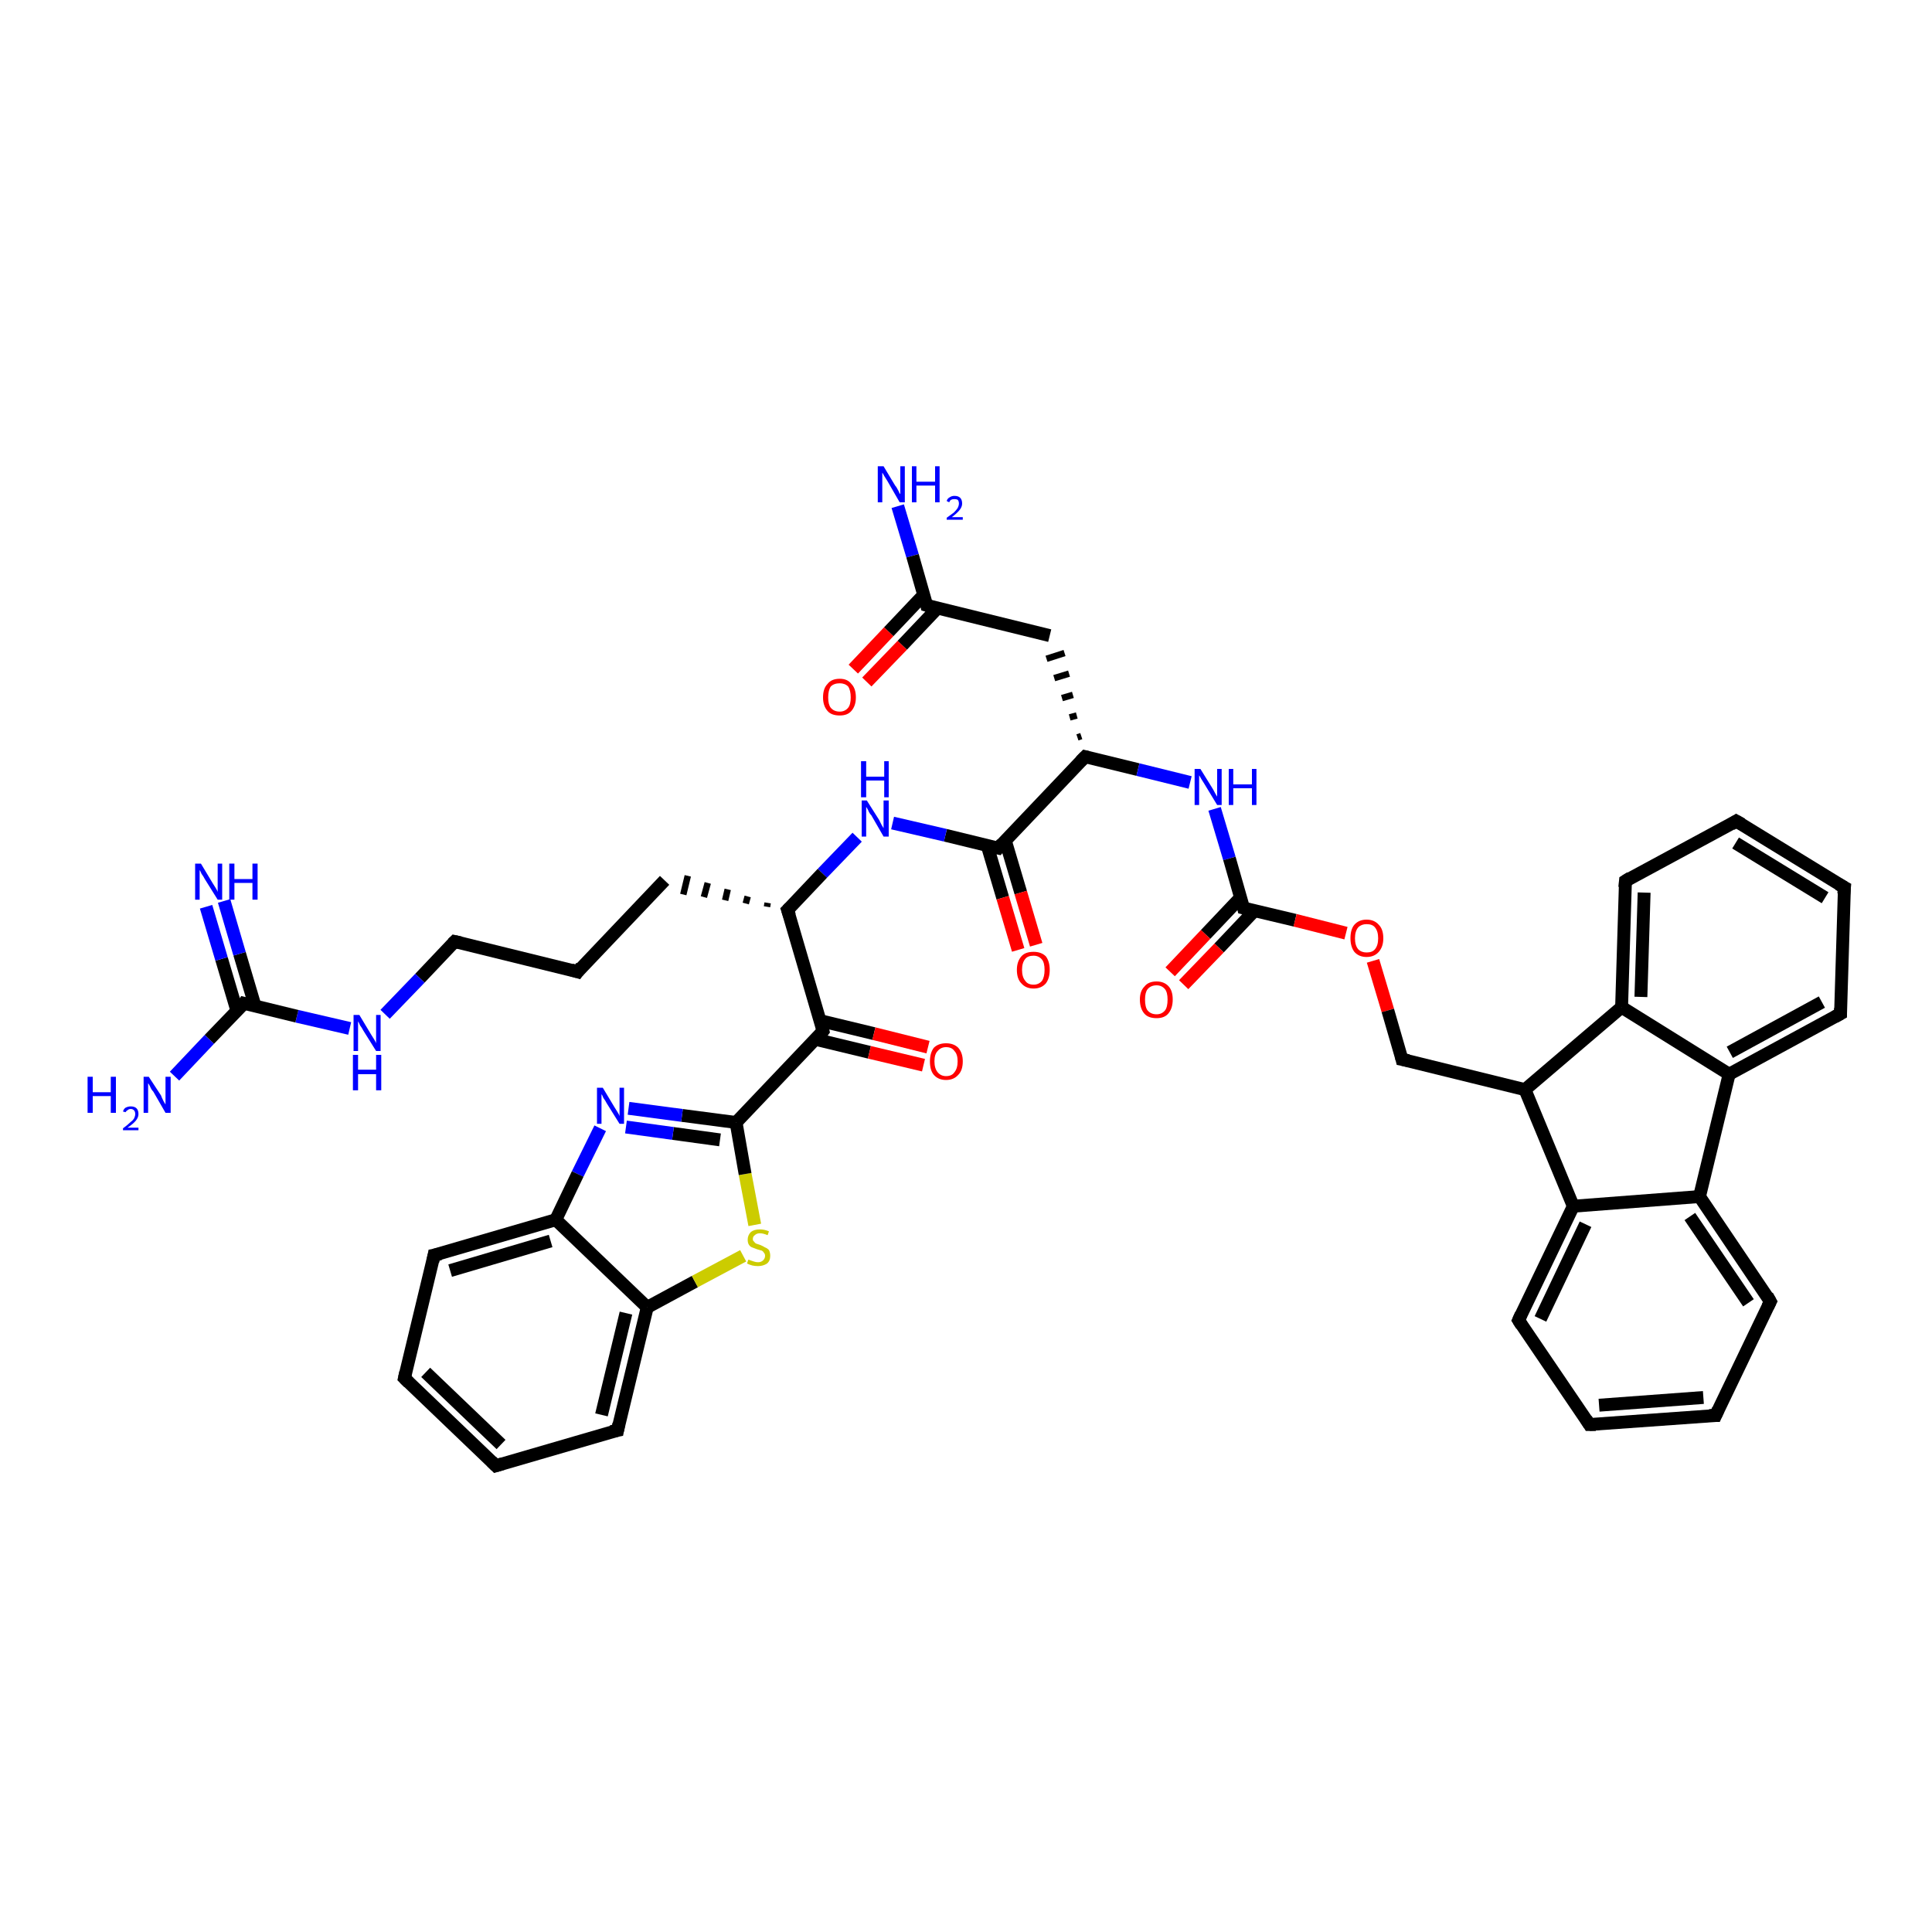 <?xml version='1.0' encoding='iso-8859-1'?>
<svg version='1.1' baseProfile='full'
              xmlns='http://www.w3.org/2000/svg'
                      xmlns:rdkit='http://www.rdkit.org/xml'
                      xmlns:xlink='http://www.w3.org/1999/xlink'
                  xml:space='preserve'
width='300px' height='300px' viewBox='0 0 300 300'>
<!-- END OF HEADER -->
<rect style='opacity:1.0;fill:#FFFFFF;stroke:none' width='300.0' height='300.0' x='0.0' y='0.0'> </rect>
<path class='bond-0 atom-0 atom-1' d='M 139.4,78.6 L 141.7,86.3' style='fill:none;fill-rule:evenodd;stroke:#0000FF;stroke-width:2.0px;stroke-linecap:butt;stroke-linejoin:miter;stroke-opacity:1' />
<path class='bond-0 atom-0 atom-1' d='M 141.7,86.3 L 143.9,94.0' style='fill:none;fill-rule:evenodd;stroke:#000000;stroke-width:2.0px;stroke-linecap:butt;stroke-linejoin:miter;stroke-opacity:1' />
<path class='bond-1 atom-1 atom-2' d='M 143.4,92.4 L 138.0,98.1' style='fill:none;fill-rule:evenodd;stroke:#000000;stroke-width:2.0px;stroke-linecap:butt;stroke-linejoin:miter;stroke-opacity:1' />
<path class='bond-1 atom-1 atom-2' d='M 138.0,98.1 L 132.5,103.9' style='fill:none;fill-rule:evenodd;stroke:#FF0000;stroke-width:2.0px;stroke-linecap:butt;stroke-linejoin:miter;stroke-opacity:1' />
<path class='bond-1 atom-1 atom-2' d='M 145.6,94.4 L 140.1,100.2' style='fill:none;fill-rule:evenodd;stroke:#000000;stroke-width:2.0px;stroke-linecap:butt;stroke-linejoin:miter;stroke-opacity:1' />
<path class='bond-1 atom-1 atom-2' d='M 140.1,100.2 L 134.6,105.9' style='fill:none;fill-rule:evenodd;stroke:#FF0000;stroke-width:2.0px;stroke-linecap:butt;stroke-linejoin:miter;stroke-opacity:1' />
<path class='bond-2 atom-1 atom-3' d='M 143.9,94.0 L 163.0,98.7' style='fill:none;fill-rule:evenodd;stroke:#000000;stroke-width:2.0px;stroke-linecap:butt;stroke-linejoin:miter;stroke-opacity:1' />
<path class='bond-3 atom-4 atom-3' d='M 167.9,114.3 L 167.3,114.5' style='fill:none;fill-rule:evenodd;stroke:#000000;stroke-width:1.0px;stroke-linecap:butt;stroke-linejoin:miter;stroke-opacity:1' />
<path class='bond-3 atom-4 atom-3' d='M 167.2,111.1 L 166.1,111.4' style='fill:none;fill-rule:evenodd;stroke:#000000;stroke-width:1.0px;stroke-linecap:butt;stroke-linejoin:miter;stroke-opacity:1' />
<path class='bond-3 atom-4 atom-3' d='M 166.6,107.9 L 164.9,108.4' style='fill:none;fill-rule:evenodd;stroke:#000000;stroke-width:1.0px;stroke-linecap:butt;stroke-linejoin:miter;stroke-opacity:1' />
<path class='bond-3 atom-4 atom-3' d='M 166.0,104.6 L 163.7,105.3' style='fill:none;fill-rule:evenodd;stroke:#000000;stroke-width:1.0px;stroke-linecap:butt;stroke-linejoin:miter;stroke-opacity:1' />
<path class='bond-3 atom-4 atom-3' d='M 165.3,101.4 L 162.5,102.3' style='fill:none;fill-rule:evenodd;stroke:#000000;stroke-width:1.0px;stroke-linecap:butt;stroke-linejoin:miter;stroke-opacity:1' />
<path class='bond-4 atom-4 atom-5' d='M 168.5,117.5 L 176.7,119.5' style='fill:none;fill-rule:evenodd;stroke:#000000;stroke-width:2.0px;stroke-linecap:butt;stroke-linejoin:miter;stroke-opacity:1' />
<path class='bond-4 atom-4 atom-5' d='M 176.7,119.5 L 184.8,121.5' style='fill:none;fill-rule:evenodd;stroke:#0000FF;stroke-width:2.0px;stroke-linecap:butt;stroke-linejoin:miter;stroke-opacity:1' />
<path class='bond-5 atom-5 atom-6' d='M 188.6,125.6 L 190.9,133.3' style='fill:none;fill-rule:evenodd;stroke:#0000FF;stroke-width:2.0px;stroke-linecap:butt;stroke-linejoin:miter;stroke-opacity:1' />
<path class='bond-5 atom-5 atom-6' d='M 190.9,133.3 L 193.1,141.0' style='fill:none;fill-rule:evenodd;stroke:#000000;stroke-width:2.0px;stroke-linecap:butt;stroke-linejoin:miter;stroke-opacity:1' />
<path class='bond-6 atom-6 atom-7' d='M 192.6,139.4 L 187.2,145.1' style='fill:none;fill-rule:evenodd;stroke:#000000;stroke-width:2.0px;stroke-linecap:butt;stroke-linejoin:miter;stroke-opacity:1' />
<path class='bond-6 atom-6 atom-7' d='M 187.2,145.1 L 181.7,150.9' style='fill:none;fill-rule:evenodd;stroke:#FF0000;stroke-width:2.0px;stroke-linecap:butt;stroke-linejoin:miter;stroke-opacity:1' />
<path class='bond-6 atom-6 atom-7' d='M 194.8,141.4 L 189.3,147.2' style='fill:none;fill-rule:evenodd;stroke:#000000;stroke-width:2.0px;stroke-linecap:butt;stroke-linejoin:miter;stroke-opacity:1' />
<path class='bond-6 atom-6 atom-7' d='M 189.3,147.2 L 183.8,152.9' style='fill:none;fill-rule:evenodd;stroke:#FF0000;stroke-width:2.0px;stroke-linecap:butt;stroke-linejoin:miter;stroke-opacity:1' />
<path class='bond-7 atom-6 atom-8' d='M 193.1,141.0 L 201.1,142.9' style='fill:none;fill-rule:evenodd;stroke:#000000;stroke-width:2.0px;stroke-linecap:butt;stroke-linejoin:miter;stroke-opacity:1' />
<path class='bond-7 atom-6 atom-8' d='M 201.1,142.9 L 209.0,144.9' style='fill:none;fill-rule:evenodd;stroke:#FF0000;stroke-width:2.0px;stroke-linecap:butt;stroke-linejoin:miter;stroke-opacity:1' />
<path class='bond-8 atom-8 atom-9' d='M 213.2,149.2 L 215.5,156.9' style='fill:none;fill-rule:evenodd;stroke:#FF0000;stroke-width:2.0px;stroke-linecap:butt;stroke-linejoin:miter;stroke-opacity:1' />
<path class='bond-8 atom-8 atom-9' d='M 215.5,156.9 L 217.7,164.5' style='fill:none;fill-rule:evenodd;stroke:#000000;stroke-width:2.0px;stroke-linecap:butt;stroke-linejoin:miter;stroke-opacity:1' />
<path class='bond-9 atom-9 atom-10' d='M 217.7,164.5 L 236.8,169.2' style='fill:none;fill-rule:evenodd;stroke:#000000;stroke-width:2.0px;stroke-linecap:butt;stroke-linejoin:miter;stroke-opacity:1' />
<path class='bond-10 atom-10 atom-11' d='M 236.8,169.2 L 244.3,187.3' style='fill:none;fill-rule:evenodd;stroke:#000000;stroke-width:2.0px;stroke-linecap:butt;stroke-linejoin:miter;stroke-opacity:1' />
<path class='bond-11 atom-11 atom-12' d='M 244.3,187.3 L 235.8,205.0' style='fill:none;fill-rule:evenodd;stroke:#000000;stroke-width:2.0px;stroke-linecap:butt;stroke-linejoin:miter;stroke-opacity:1' />
<path class='bond-11 atom-11 atom-12' d='M 246.2,190.1 L 239.2,204.8' style='fill:none;fill-rule:evenodd;stroke:#000000;stroke-width:2.0px;stroke-linecap:butt;stroke-linejoin:miter;stroke-opacity:1' />
<path class='bond-12 atom-12 atom-13' d='M 235.8,205.0 L 246.8,221.2' style='fill:none;fill-rule:evenodd;stroke:#000000;stroke-width:2.0px;stroke-linecap:butt;stroke-linejoin:miter;stroke-opacity:1' />
<path class='bond-13 atom-13 atom-14' d='M 246.8,221.2 L 266.4,219.8' style='fill:none;fill-rule:evenodd;stroke:#000000;stroke-width:2.0px;stroke-linecap:butt;stroke-linejoin:miter;stroke-opacity:1' />
<path class='bond-13 atom-13 atom-14' d='M 248.3,218.2 L 264.5,217.0' style='fill:none;fill-rule:evenodd;stroke:#000000;stroke-width:2.0px;stroke-linecap:butt;stroke-linejoin:miter;stroke-opacity:1' />
<path class='bond-14 atom-14 atom-15' d='M 266.4,219.8 L 274.9,202.1' style='fill:none;fill-rule:evenodd;stroke:#000000;stroke-width:2.0px;stroke-linecap:butt;stroke-linejoin:miter;stroke-opacity:1' />
<path class='bond-15 atom-15 atom-16' d='M 274.9,202.1 L 263.9,185.8' style='fill:none;fill-rule:evenodd;stroke:#000000;stroke-width:2.0px;stroke-linecap:butt;stroke-linejoin:miter;stroke-opacity:1' />
<path class='bond-15 atom-15 atom-16' d='M 271.5,202.3 L 262.4,188.9' style='fill:none;fill-rule:evenodd;stroke:#000000;stroke-width:2.0px;stroke-linecap:butt;stroke-linejoin:miter;stroke-opacity:1' />
<path class='bond-16 atom-16 atom-17' d='M 263.9,185.8 L 268.5,166.8' style='fill:none;fill-rule:evenodd;stroke:#000000;stroke-width:2.0px;stroke-linecap:butt;stroke-linejoin:miter;stroke-opacity:1' />
<path class='bond-17 atom-17 atom-18' d='M 268.5,166.8 L 285.8,157.4' style='fill:none;fill-rule:evenodd;stroke:#000000;stroke-width:2.0px;stroke-linecap:butt;stroke-linejoin:miter;stroke-opacity:1' />
<path class='bond-17 atom-17 atom-18' d='M 268.6,163.4 L 282.9,155.6' style='fill:none;fill-rule:evenodd;stroke:#000000;stroke-width:2.0px;stroke-linecap:butt;stroke-linejoin:miter;stroke-opacity:1' />
<path class='bond-18 atom-18 atom-19' d='M 285.8,157.4 L 286.4,137.8' style='fill:none;fill-rule:evenodd;stroke:#000000;stroke-width:2.0px;stroke-linecap:butt;stroke-linejoin:miter;stroke-opacity:1' />
<path class='bond-19 atom-19 atom-20' d='M 286.4,137.8 L 269.6,127.5' style='fill:none;fill-rule:evenodd;stroke:#000000;stroke-width:2.0px;stroke-linecap:butt;stroke-linejoin:miter;stroke-opacity:1' />
<path class='bond-19 atom-19 atom-20' d='M 283.4,139.4 L 269.5,130.9' style='fill:none;fill-rule:evenodd;stroke:#000000;stroke-width:2.0px;stroke-linecap:butt;stroke-linejoin:miter;stroke-opacity:1' />
<path class='bond-20 atom-20 atom-21' d='M 269.6,127.5 L 252.4,136.8' style='fill:none;fill-rule:evenodd;stroke:#000000;stroke-width:2.0px;stroke-linecap:butt;stroke-linejoin:miter;stroke-opacity:1' />
<path class='bond-21 atom-21 atom-22' d='M 252.4,136.8 L 251.8,156.4' style='fill:none;fill-rule:evenodd;stroke:#000000;stroke-width:2.0px;stroke-linecap:butt;stroke-linejoin:miter;stroke-opacity:1' />
<path class='bond-21 atom-21 atom-22' d='M 255.3,138.6 L 254.8,154.8' style='fill:none;fill-rule:evenodd;stroke:#000000;stroke-width:2.0px;stroke-linecap:butt;stroke-linejoin:miter;stroke-opacity:1' />
<path class='bond-22 atom-4 atom-23' d='M 168.5,117.5 L 155.0,131.7' style='fill:none;fill-rule:evenodd;stroke:#000000;stroke-width:2.0px;stroke-linecap:butt;stroke-linejoin:miter;stroke-opacity:1' />
<path class='bond-23 atom-23 atom-24' d='M 153.3,131.3 L 155.7,139.4' style='fill:none;fill-rule:evenodd;stroke:#000000;stroke-width:2.0px;stroke-linecap:butt;stroke-linejoin:miter;stroke-opacity:1' />
<path class='bond-23 atom-23 atom-24' d='M 155.7,139.4 L 158.1,147.5' style='fill:none;fill-rule:evenodd;stroke:#FF0000;stroke-width:2.0px;stroke-linecap:butt;stroke-linejoin:miter;stroke-opacity:1' />
<path class='bond-23 atom-23 atom-24' d='M 156.1,130.5 L 158.5,138.6' style='fill:none;fill-rule:evenodd;stroke:#000000;stroke-width:2.0px;stroke-linecap:butt;stroke-linejoin:miter;stroke-opacity:1' />
<path class='bond-23 atom-23 atom-24' d='M 158.5,138.6 L 160.9,146.7' style='fill:none;fill-rule:evenodd;stroke:#FF0000;stroke-width:2.0px;stroke-linecap:butt;stroke-linejoin:miter;stroke-opacity:1' />
<path class='bond-24 atom-23 atom-25' d='M 155.0,131.7 L 146.8,129.7' style='fill:none;fill-rule:evenodd;stroke:#000000;stroke-width:2.0px;stroke-linecap:butt;stroke-linejoin:miter;stroke-opacity:1' />
<path class='bond-24 atom-23 atom-25' d='M 146.8,129.7 L 138.6,127.8' style='fill:none;fill-rule:evenodd;stroke:#0000FF;stroke-width:2.0px;stroke-linecap:butt;stroke-linejoin:miter;stroke-opacity:1' />
<path class='bond-25 atom-25 atom-26' d='M 133.1,130.0 L 127.7,135.6' style='fill:none;fill-rule:evenodd;stroke:#0000FF;stroke-width:2.0px;stroke-linecap:butt;stroke-linejoin:miter;stroke-opacity:1' />
<path class='bond-25 atom-25 atom-26' d='M 127.7,135.6 L 122.3,141.3' style='fill:none;fill-rule:evenodd;stroke:#000000;stroke-width:2.0px;stroke-linecap:butt;stroke-linejoin:miter;stroke-opacity:1' />
<path class='bond-26 atom-26 atom-27' d='M 119.2,140.2 L 119.1,140.8' style='fill:none;fill-rule:evenodd;stroke:#000000;stroke-width:1.0px;stroke-linecap:butt;stroke-linejoin:miter;stroke-opacity:1' />
<path class='bond-26 atom-26 atom-27' d='M 116.1,139.2 L 115.8,140.3' style='fill:none;fill-rule:evenodd;stroke:#000000;stroke-width:1.0px;stroke-linecap:butt;stroke-linejoin:miter;stroke-opacity:1' />
<path class='bond-26 atom-26 atom-27' d='M 113.0,138.1 L 112.6,139.8' style='fill:none;fill-rule:evenodd;stroke:#000000;stroke-width:1.0px;stroke-linecap:butt;stroke-linejoin:miter;stroke-opacity:1' />
<path class='bond-26 atom-26 atom-27' d='M 109.9,137.1 L 109.3,139.3' style='fill:none;fill-rule:evenodd;stroke:#000000;stroke-width:1.0px;stroke-linecap:butt;stroke-linejoin:miter;stroke-opacity:1' />
<path class='bond-26 atom-26 atom-27' d='M 106.8,136.0 L 106.1,138.9' style='fill:none;fill-rule:evenodd;stroke:#000000;stroke-width:1.0px;stroke-linecap:butt;stroke-linejoin:miter;stroke-opacity:1' />
<path class='bond-27 atom-27 atom-28' d='M 103.2,136.7 L 89.7,150.9' style='fill:none;fill-rule:evenodd;stroke:#000000;stroke-width:2.0px;stroke-linecap:butt;stroke-linejoin:miter;stroke-opacity:1' />
<path class='bond-28 atom-28 atom-29' d='M 89.7,150.9 L 70.6,146.2' style='fill:none;fill-rule:evenodd;stroke:#000000;stroke-width:2.0px;stroke-linecap:butt;stroke-linejoin:miter;stroke-opacity:1' />
<path class='bond-29 atom-29 atom-30' d='M 70.6,146.2 L 65.2,151.9' style='fill:none;fill-rule:evenodd;stroke:#000000;stroke-width:2.0px;stroke-linecap:butt;stroke-linejoin:miter;stroke-opacity:1' />
<path class='bond-29 atom-29 atom-30' d='M 65.2,151.9 L 59.8,157.5' style='fill:none;fill-rule:evenodd;stroke:#0000FF;stroke-width:2.0px;stroke-linecap:butt;stroke-linejoin:miter;stroke-opacity:1' />
<path class='bond-30 atom-30 atom-31' d='M 54.3,159.7 L 46.1,157.8' style='fill:none;fill-rule:evenodd;stroke:#0000FF;stroke-width:2.0px;stroke-linecap:butt;stroke-linejoin:miter;stroke-opacity:1' />
<path class='bond-30 atom-30 atom-31' d='M 46.1,157.8 L 37.9,155.8' style='fill:none;fill-rule:evenodd;stroke:#000000;stroke-width:2.0px;stroke-linecap:butt;stroke-linejoin:miter;stroke-opacity:1' />
<path class='bond-31 atom-31 atom-32' d='M 37.9,155.8 L 32.5,161.4' style='fill:none;fill-rule:evenodd;stroke:#000000;stroke-width:2.0px;stroke-linecap:butt;stroke-linejoin:miter;stroke-opacity:1' />
<path class='bond-31 atom-31 atom-32' d='M 32.5,161.4 L 27.1,167.1' style='fill:none;fill-rule:evenodd;stroke:#0000FF;stroke-width:2.0px;stroke-linecap:butt;stroke-linejoin:miter;stroke-opacity:1' />
<path class='bond-32 atom-31 atom-33' d='M 39.6,156.2 L 37.2,148.1' style='fill:none;fill-rule:evenodd;stroke:#000000;stroke-width:2.0px;stroke-linecap:butt;stroke-linejoin:miter;stroke-opacity:1' />
<path class='bond-32 atom-31 atom-33' d='M 37.2,148.1 L 34.8,139.9' style='fill:none;fill-rule:evenodd;stroke:#0000FF;stroke-width:2.0px;stroke-linecap:butt;stroke-linejoin:miter;stroke-opacity:1' />
<path class='bond-32 atom-31 atom-33' d='M 36.8,157.0 L 34.4,148.9' style='fill:none;fill-rule:evenodd;stroke:#000000;stroke-width:2.0px;stroke-linecap:butt;stroke-linejoin:miter;stroke-opacity:1' />
<path class='bond-32 atom-31 atom-33' d='M 34.4,148.9 L 32.0,140.8' style='fill:none;fill-rule:evenodd;stroke:#0000FF;stroke-width:2.0px;stroke-linecap:butt;stroke-linejoin:miter;stroke-opacity:1' />
<path class='bond-33 atom-26 atom-34' d='M 122.3,141.3 L 127.8,160.1' style='fill:none;fill-rule:evenodd;stroke:#000000;stroke-width:2.0px;stroke-linecap:butt;stroke-linejoin:miter;stroke-opacity:1' />
<path class='bond-34 atom-34 atom-35' d='M 126.7,161.4 L 135.0,163.4' style='fill:none;fill-rule:evenodd;stroke:#000000;stroke-width:2.0px;stroke-linecap:butt;stroke-linejoin:miter;stroke-opacity:1' />
<path class='bond-34 atom-34 atom-35' d='M 135.0,163.4 L 143.4,165.4' style='fill:none;fill-rule:evenodd;stroke:#FF0000;stroke-width:2.0px;stroke-linecap:butt;stroke-linejoin:miter;stroke-opacity:1' />
<path class='bond-34 atom-34 atom-35' d='M 127.4,158.5 L 135.7,160.5' style='fill:none;fill-rule:evenodd;stroke:#000000;stroke-width:2.0px;stroke-linecap:butt;stroke-linejoin:miter;stroke-opacity:1' />
<path class='bond-34 atom-34 atom-35' d='M 135.7,160.5 L 144.1,162.6' style='fill:none;fill-rule:evenodd;stroke:#FF0000;stroke-width:2.0px;stroke-linecap:butt;stroke-linejoin:miter;stroke-opacity:1' />
<path class='bond-35 atom-34 atom-36' d='M 127.8,160.1 L 114.3,174.3' style='fill:none;fill-rule:evenodd;stroke:#000000;stroke-width:2.0px;stroke-linecap:butt;stroke-linejoin:miter;stroke-opacity:1' />
<path class='bond-36 atom-36 atom-37' d='M 114.3,174.3 L 105.9,173.2' style='fill:none;fill-rule:evenodd;stroke:#000000;stroke-width:2.0px;stroke-linecap:butt;stroke-linejoin:miter;stroke-opacity:1' />
<path class='bond-36 atom-36 atom-37' d='M 105.9,173.2 L 97.6,172.1' style='fill:none;fill-rule:evenodd;stroke:#0000FF;stroke-width:2.0px;stroke-linecap:butt;stroke-linejoin:miter;stroke-opacity:1' />
<path class='bond-36 atom-36 atom-37' d='M 111.8,177.0 L 104.5,176.0' style='fill:none;fill-rule:evenodd;stroke:#000000;stroke-width:2.0px;stroke-linecap:butt;stroke-linejoin:miter;stroke-opacity:1' />
<path class='bond-36 atom-36 atom-37' d='M 104.5,176.0 L 97.2,175.0' style='fill:none;fill-rule:evenodd;stroke:#0000FF;stroke-width:2.0px;stroke-linecap:butt;stroke-linejoin:miter;stroke-opacity:1' />
<path class='bond-37 atom-37 atom-38' d='M 93.2,175.2 L 89.7,182.3' style='fill:none;fill-rule:evenodd;stroke:#0000FF;stroke-width:2.0px;stroke-linecap:butt;stroke-linejoin:miter;stroke-opacity:1' />
<path class='bond-37 atom-37 atom-38' d='M 89.7,182.3 L 86.3,189.4' style='fill:none;fill-rule:evenodd;stroke:#000000;stroke-width:2.0px;stroke-linecap:butt;stroke-linejoin:miter;stroke-opacity:1' />
<path class='bond-38 atom-38 atom-39' d='M 86.3,189.4 L 67.4,194.9' style='fill:none;fill-rule:evenodd;stroke:#000000;stroke-width:2.0px;stroke-linecap:butt;stroke-linejoin:miter;stroke-opacity:1' />
<path class='bond-38 atom-38 atom-39' d='M 85.5,192.7 L 69.9,197.3' style='fill:none;fill-rule:evenodd;stroke:#000000;stroke-width:2.0px;stroke-linecap:butt;stroke-linejoin:miter;stroke-opacity:1' />
<path class='bond-39 atom-39 atom-40' d='M 67.4,194.9 L 62.8,214.0' style='fill:none;fill-rule:evenodd;stroke:#000000;stroke-width:2.0px;stroke-linecap:butt;stroke-linejoin:miter;stroke-opacity:1' />
<path class='bond-40 atom-40 atom-41' d='M 62.8,214.0 L 77.0,227.6' style='fill:none;fill-rule:evenodd;stroke:#000000;stroke-width:2.0px;stroke-linecap:butt;stroke-linejoin:miter;stroke-opacity:1' />
<path class='bond-40 atom-40 atom-41' d='M 66.1,213.1 L 77.8,224.3' style='fill:none;fill-rule:evenodd;stroke:#000000;stroke-width:2.0px;stroke-linecap:butt;stroke-linejoin:miter;stroke-opacity:1' />
<path class='bond-41 atom-41 atom-42' d='M 77.0,227.6 L 95.9,222.1' style='fill:none;fill-rule:evenodd;stroke:#000000;stroke-width:2.0px;stroke-linecap:butt;stroke-linejoin:miter;stroke-opacity:1' />
<path class='bond-42 atom-42 atom-43' d='M 95.9,222.1 L 100.5,203.0' style='fill:none;fill-rule:evenodd;stroke:#000000;stroke-width:2.0px;stroke-linecap:butt;stroke-linejoin:miter;stroke-opacity:1' />
<path class='bond-42 atom-42 atom-43' d='M 93.4,219.7 L 97.2,203.9' style='fill:none;fill-rule:evenodd;stroke:#000000;stroke-width:2.0px;stroke-linecap:butt;stroke-linejoin:miter;stroke-opacity:1' />
<path class='bond-43 atom-43 atom-44' d='M 100.5,203.0 L 107.9,199.0' style='fill:none;fill-rule:evenodd;stroke:#000000;stroke-width:2.0px;stroke-linecap:butt;stroke-linejoin:miter;stroke-opacity:1' />
<path class='bond-43 atom-43 atom-44' d='M 107.9,199.0 L 115.4,195.0' style='fill:none;fill-rule:evenodd;stroke:#CCCC00;stroke-width:2.0px;stroke-linecap:butt;stroke-linejoin:miter;stroke-opacity:1' />
<path class='bond-44 atom-22 atom-10' d='M 251.8,156.4 L 236.8,169.2' style='fill:none;fill-rule:evenodd;stroke:#000000;stroke-width:2.0px;stroke-linecap:butt;stroke-linejoin:miter;stroke-opacity:1' />
<path class='bond-45 atom-44 atom-36' d='M 117.2,190.2 L 115.7,182.3' style='fill:none;fill-rule:evenodd;stroke:#CCCC00;stroke-width:2.0px;stroke-linecap:butt;stroke-linejoin:miter;stroke-opacity:1' />
<path class='bond-45 atom-44 atom-36' d='M 115.7,182.3 L 114.3,174.3' style='fill:none;fill-rule:evenodd;stroke:#000000;stroke-width:2.0px;stroke-linecap:butt;stroke-linejoin:miter;stroke-opacity:1' />
<path class='bond-46 atom-16 atom-11' d='M 263.9,185.8 L 244.3,187.3' style='fill:none;fill-rule:evenodd;stroke:#000000;stroke-width:2.0px;stroke-linecap:butt;stroke-linejoin:miter;stroke-opacity:1' />
<path class='bond-47 atom-22 atom-17' d='M 251.8,156.4 L 268.5,166.8' style='fill:none;fill-rule:evenodd;stroke:#000000;stroke-width:2.0px;stroke-linecap:butt;stroke-linejoin:miter;stroke-opacity:1' />
<path class='bond-48 atom-43 atom-38' d='M 100.5,203.0 L 86.3,189.4' style='fill:none;fill-rule:evenodd;stroke:#000000;stroke-width:2.0px;stroke-linecap:butt;stroke-linejoin:miter;stroke-opacity:1' />
<path d='M 143.8,93.6 L 143.9,94.0 L 144.9,94.3' style='fill:none;stroke:#000000;stroke-width:2.0px;stroke-linecap:butt;stroke-linejoin:miter;stroke-opacity:1;' />
<path d='M 168.9,117.6 L 168.5,117.5 L 167.8,118.2' style='fill:none;stroke:#000000;stroke-width:2.0px;stroke-linecap:butt;stroke-linejoin:miter;stroke-opacity:1;' />
<path d='M 193.0,140.6 L 193.1,141.0 L 193.5,141.1' style='fill:none;stroke:#000000;stroke-width:2.0px;stroke-linecap:butt;stroke-linejoin:miter;stroke-opacity:1;' />
<path d='M 217.6,164.1 L 217.7,164.5 L 218.7,164.7' style='fill:none;stroke:#000000;stroke-width:2.0px;stroke-linecap:butt;stroke-linejoin:miter;stroke-opacity:1;' />
<path d='M 236.2,204.1 L 235.8,205.0 L 236.3,205.8' style='fill:none;stroke:#000000;stroke-width:2.0px;stroke-linecap:butt;stroke-linejoin:miter;stroke-opacity:1;' />
<path d='M 246.3,220.4 L 246.8,221.2 L 247.8,221.2' style='fill:none;stroke:#000000;stroke-width:2.0px;stroke-linecap:butt;stroke-linejoin:miter;stroke-opacity:1;' />
<path d='M 265.4,219.8 L 266.4,219.8 L 266.8,218.9' style='fill:none;stroke:#000000;stroke-width:2.0px;stroke-linecap:butt;stroke-linejoin:miter;stroke-opacity:1;' />
<path d='M 274.5,202.9 L 274.9,202.1 L 274.4,201.2' style='fill:none;stroke:#000000;stroke-width:2.0px;stroke-linecap:butt;stroke-linejoin:miter;stroke-opacity:1;' />
<path d='M 284.9,157.9 L 285.8,157.4 L 285.8,156.5' style='fill:none;stroke:#000000;stroke-width:2.0px;stroke-linecap:butt;stroke-linejoin:miter;stroke-opacity:1;' />
<path d='M 286.3,138.8 L 286.4,137.8 L 285.5,137.3' style='fill:none;stroke:#000000;stroke-width:2.0px;stroke-linecap:butt;stroke-linejoin:miter;stroke-opacity:1;' />
<path d='M 270.5,128.0 L 269.6,127.5 L 268.8,128.0' style='fill:none;stroke:#000000;stroke-width:2.0px;stroke-linecap:butt;stroke-linejoin:miter;stroke-opacity:1;' />
<path d='M 253.2,136.3 L 252.4,136.8 L 252.3,137.8' style='fill:none;stroke:#000000;stroke-width:2.0px;stroke-linecap:butt;stroke-linejoin:miter;stroke-opacity:1;' />
<path d='M 155.6,131.0 L 155.0,131.7 L 154.5,131.6' style='fill:none;stroke:#000000;stroke-width:2.0px;stroke-linecap:butt;stroke-linejoin:miter;stroke-opacity:1;' />
<path d='M 122.6,141.0 L 122.3,141.3 L 122.6,142.2' style='fill:none;stroke:#000000;stroke-width:2.0px;stroke-linecap:butt;stroke-linejoin:miter;stroke-opacity:1;' />
<path d='M 90.3,150.1 L 89.7,150.9 L 88.7,150.6' style='fill:none;stroke:#000000;stroke-width:2.0px;stroke-linecap:butt;stroke-linejoin:miter;stroke-opacity:1;' />
<path d='M 71.5,146.4 L 70.6,146.2 L 70.3,146.5' style='fill:none;stroke:#000000;stroke-width:2.0px;stroke-linecap:butt;stroke-linejoin:miter;stroke-opacity:1;' />
<path d='M 38.3,155.9 L 37.9,155.8 L 37.7,156.1' style='fill:none;stroke:#000000;stroke-width:2.0px;stroke-linecap:butt;stroke-linejoin:miter;stroke-opacity:1;' />
<path d='M 127.6,159.2 L 127.8,160.1 L 127.2,160.9' style='fill:none;stroke:#000000;stroke-width:2.0px;stroke-linecap:butt;stroke-linejoin:miter;stroke-opacity:1;' />
<path d='M 68.4,194.7 L 67.4,194.9 L 67.2,195.9' style='fill:none;stroke:#000000;stroke-width:2.0px;stroke-linecap:butt;stroke-linejoin:miter;stroke-opacity:1;' />
<path d='M 63.0,213.1 L 62.8,214.0 L 63.5,214.7' style='fill:none;stroke:#000000;stroke-width:2.0px;stroke-linecap:butt;stroke-linejoin:miter;stroke-opacity:1;' />
<path d='M 76.3,226.9 L 77.0,227.6 L 78.0,227.3' style='fill:none;stroke:#000000;stroke-width:2.0px;stroke-linecap:butt;stroke-linejoin:miter;stroke-opacity:1;' />
<path d='M 94.9,222.3 L 95.9,222.1 L 96.1,221.1' style='fill:none;stroke:#000000;stroke-width:2.0px;stroke-linecap:butt;stroke-linejoin:miter;stroke-opacity:1;' />
<path class='atom-0' d='M 137.2 72.4
L 139.0 75.4
Q 139.2 75.6, 139.5 76.2
Q 139.7 76.7, 139.8 76.7
L 139.8 72.4
L 140.5 72.4
L 140.5 78.0
L 139.7 78.0
L 137.8 74.7
Q 137.6 74.4, 137.3 73.9
Q 137.1 73.5, 137.0 73.4
L 137.0 78.0
L 136.3 78.0
L 136.3 72.4
L 137.2 72.4
' fill='#0000FF'/>
<path class='atom-0' d='M 141.6 72.4
L 142.3 72.4
L 142.3 74.8
L 145.2 74.8
L 145.2 72.4
L 145.9 72.4
L 145.9 78.0
L 145.2 78.0
L 145.2 75.4
L 142.3 75.4
L 142.3 78.0
L 141.6 78.0
L 141.6 72.4
' fill='#0000FF'/>
<path class='atom-0' d='M 147.0 77.8
Q 147.1 77.4, 147.5 77.2
Q 147.8 77.0, 148.2 77.0
Q 148.8 77.0, 149.1 77.3
Q 149.4 77.6, 149.4 78.2
Q 149.4 78.7, 149.0 79.2
Q 148.6 79.7, 147.8 80.3
L 149.5 80.3
L 149.5 80.7
L 147.0 80.7
L 147.0 80.4
Q 147.7 79.9, 148.1 79.6
Q 148.5 79.2, 148.7 78.9
Q 148.9 78.5, 148.9 78.2
Q 148.9 77.8, 148.7 77.6
Q 148.5 77.5, 148.2 77.5
Q 147.9 77.5, 147.7 77.6
Q 147.5 77.7, 147.4 78.0
L 147.0 77.8
' fill='#0000FF'/>
<path class='atom-2' d='M 127.8 108.3
Q 127.8 106.9, 128.5 106.2
Q 129.1 105.4, 130.4 105.4
Q 131.6 105.4, 132.2 106.2
Q 132.9 106.9, 132.9 108.3
Q 132.9 109.6, 132.2 110.4
Q 131.6 111.1, 130.4 111.1
Q 129.1 111.1, 128.5 110.4
Q 127.8 109.6, 127.8 108.3
M 130.4 110.5
Q 131.2 110.5, 131.7 109.9
Q 132.1 109.4, 132.1 108.3
Q 132.1 107.2, 131.7 106.6
Q 131.2 106.1, 130.4 106.1
Q 129.5 106.1, 129.0 106.6
Q 128.6 107.2, 128.6 108.3
Q 128.6 109.4, 129.0 109.9
Q 129.5 110.5, 130.4 110.5
' fill='#FF0000'/>
<path class='atom-5' d='M 186.4 119.4
L 188.2 122.3
Q 188.4 122.6, 188.7 123.2
Q 189.0 123.7, 189.0 123.7
L 189.0 119.4
L 189.7 119.4
L 189.7 125.0
L 189.0 125.0
L 187.0 121.7
Q 186.8 121.4, 186.5 120.9
Q 186.3 120.5, 186.2 120.4
L 186.2 125.0
L 185.5 125.0
L 185.5 119.4
L 186.4 119.4
' fill='#0000FF'/>
<path class='atom-5' d='M 190.8 119.4
L 191.5 119.4
L 191.5 121.8
L 194.4 121.8
L 194.4 119.4
L 195.1 119.4
L 195.1 125.0
L 194.4 125.0
L 194.4 122.4
L 191.5 122.4
L 191.5 125.0
L 190.8 125.0
L 190.8 119.4
' fill='#0000FF'/>
<path class='atom-7' d='M 177.0 155.2
Q 177.0 153.9, 177.7 153.2
Q 178.3 152.4, 179.6 152.4
Q 180.8 152.4, 181.5 153.2
Q 182.1 153.9, 182.1 155.2
Q 182.1 156.6, 181.4 157.4
Q 180.8 158.1, 179.6 158.1
Q 178.3 158.1, 177.7 157.4
Q 177.0 156.6, 177.0 155.2
M 179.6 157.5
Q 180.4 157.5, 180.9 156.9
Q 181.3 156.4, 181.3 155.2
Q 181.3 154.1, 180.9 153.6
Q 180.4 153.0, 179.6 153.0
Q 178.7 153.0, 178.2 153.6
Q 177.8 154.1, 177.8 155.2
Q 177.8 156.4, 178.2 156.9
Q 178.7 157.5, 179.6 157.5
' fill='#FF0000'/>
<path class='atom-8' d='M 209.7 145.7
Q 209.7 144.3, 210.3 143.6
Q 211.0 142.8, 212.2 142.8
Q 213.4 142.8, 214.1 143.6
Q 214.8 144.3, 214.8 145.7
Q 214.8 147.0, 214.1 147.8
Q 213.4 148.6, 212.2 148.6
Q 211.0 148.6, 210.3 147.8
Q 209.7 147.0, 209.7 145.7
M 212.2 147.9
Q 213.1 147.9, 213.5 147.4
Q 214.0 146.8, 214.0 145.7
Q 214.0 144.6, 213.5 144.0
Q 213.1 143.5, 212.2 143.5
Q 211.4 143.5, 210.9 144.0
Q 210.4 144.6, 210.4 145.7
Q 210.4 146.8, 210.9 147.4
Q 211.4 147.9, 212.2 147.9
' fill='#FF0000'/>
<path class='atom-24' d='M 157.9 150.6
Q 157.9 149.3, 158.6 148.5
Q 159.2 147.8, 160.5 147.8
Q 161.7 147.8, 162.4 148.5
Q 163.0 149.3, 163.0 150.6
Q 163.0 151.9, 162.4 152.7
Q 161.7 153.5, 160.5 153.5
Q 159.3 153.5, 158.6 152.7
Q 157.9 152.0, 157.9 150.6
M 160.5 152.9
Q 161.3 152.9, 161.8 152.3
Q 162.2 151.7, 162.2 150.6
Q 162.2 149.5, 161.8 149.0
Q 161.3 148.4, 160.5 148.4
Q 159.6 148.4, 159.2 148.9
Q 158.7 149.5, 158.7 150.6
Q 158.7 151.7, 159.2 152.3
Q 159.6 152.9, 160.5 152.9
' fill='#FF0000'/>
<path class='atom-25' d='M 134.6 124.3
L 136.5 127.3
Q 136.6 127.5, 136.9 128.1
Q 137.2 128.6, 137.2 128.6
L 137.2 124.3
L 138.0 124.3
L 138.0 129.9
L 137.2 129.9
L 135.3 126.6
Q 135.0 126.3, 134.8 125.8
Q 134.6 125.4, 134.5 125.3
L 134.5 129.9
L 133.8 129.9
L 133.8 124.3
L 134.6 124.3
' fill='#0000FF'/>
<path class='atom-25' d='M 133.7 118.2
L 134.5 118.2
L 134.5 120.6
L 137.3 120.6
L 137.3 118.2
L 138.0 118.2
L 138.0 123.8
L 137.3 123.8
L 137.3 121.2
L 134.5 121.2
L 134.5 123.8
L 133.7 123.8
L 133.7 118.2
' fill='#0000FF'/>
<path class='atom-30' d='M 55.8 157.6
L 57.6 160.6
Q 57.8 160.9, 58.1 161.4
Q 58.4 161.9, 58.4 162.0
L 58.4 157.6
L 59.1 157.6
L 59.1 163.2
L 58.4 163.2
L 56.4 160.0
Q 56.2 159.6, 55.9 159.2
Q 55.7 158.7, 55.6 158.6
L 55.6 163.2
L 54.9 163.2
L 54.9 157.6
L 55.8 157.6
' fill='#0000FF'/>
<path class='atom-30' d='M 54.8 163.8
L 55.6 163.8
L 55.6 166.1
L 58.4 166.1
L 58.4 163.8
L 59.2 163.8
L 59.2 169.3
L 58.4 169.3
L 58.4 166.8
L 55.6 166.8
L 55.6 169.3
L 54.8 169.3
L 54.8 163.8
' fill='#0000FF'/>
<path class='atom-32' d='M 13.6 167.2
L 14.4 167.2
L 14.4 169.6
L 17.2 169.6
L 17.2 167.2
L 18.0 167.2
L 18.0 172.8
L 17.2 172.8
L 17.2 170.2
L 14.4 170.2
L 14.4 172.8
L 13.6 172.8
L 13.6 167.2
' fill='#0000FF'/>
<path class='atom-32' d='M 19.1 172.6
Q 19.2 172.2, 19.5 172.0
Q 19.9 171.8, 20.3 171.8
Q 20.9 171.8, 21.2 172.1
Q 21.5 172.4, 21.5 173.0
Q 21.5 173.5, 21.1 174.0
Q 20.7 174.5, 19.8 175.1
L 21.5 175.1
L 21.5 175.5
L 19.1 175.5
L 19.1 175.2
Q 19.8 174.7, 20.2 174.3
Q 20.6 174.0, 20.8 173.7
Q 21.0 173.3, 21.0 173.0
Q 21.0 172.6, 20.8 172.4
Q 20.6 172.2, 20.3 172.2
Q 20.0 172.2, 19.8 172.4
Q 19.6 172.5, 19.5 172.7
L 19.1 172.6
' fill='#0000FF'/>
<path class='atom-32' d='M 23.1 167.2
L 25.0 170.1
Q 25.1 170.4, 25.4 171.0
Q 25.7 171.5, 25.7 171.5
L 25.7 167.2
L 26.5 167.2
L 26.5 172.8
L 25.7 172.8
L 23.8 169.5
Q 23.5 169.2, 23.3 168.7
Q 23.1 168.3, 23.0 168.2
L 23.0 172.8
L 22.3 172.8
L 22.3 167.2
L 23.1 167.2
' fill='#0000FF'/>
<path class='atom-33' d='M 31.2 134.1
L 33.0 137.1
Q 33.2 137.4, 33.5 137.9
Q 33.8 138.4, 33.8 138.5
L 33.8 134.1
L 34.5 134.1
L 34.5 139.7
L 33.8 139.7
L 31.8 136.5
Q 31.6 136.1, 31.3 135.7
Q 31.1 135.2, 31.0 135.1
L 31.0 139.7
L 30.3 139.7
L 30.3 134.1
L 31.2 134.1
' fill='#0000FF'/>
<path class='atom-33' d='M 35.6 134.1
L 36.4 134.1
L 36.4 136.5
L 39.2 136.5
L 39.2 134.1
L 40.0 134.1
L 40.0 139.7
L 39.2 139.7
L 39.2 137.1
L 36.4 137.1
L 36.4 139.7
L 35.6 139.7
L 35.6 134.1
' fill='#0000FF'/>
<path class='atom-35' d='M 144.4 164.8
Q 144.4 163.5, 145.0 162.7
Q 145.7 162.0, 146.9 162.0
Q 148.1 162.0, 148.8 162.7
Q 149.5 163.5, 149.5 164.8
Q 149.5 166.2, 148.8 166.9
Q 148.1 167.7, 146.9 167.7
Q 145.7 167.7, 145.0 166.9
Q 144.4 166.2, 144.4 164.8
M 146.9 167.1
Q 147.8 167.1, 148.2 166.5
Q 148.7 165.9, 148.7 164.8
Q 148.7 163.7, 148.2 163.2
Q 147.8 162.6, 146.9 162.6
Q 146.1 162.6, 145.6 163.2
Q 145.1 163.7, 145.1 164.8
Q 145.1 165.9, 145.6 166.5
Q 146.1 167.1, 146.9 167.1
' fill='#FF0000'/>
<path class='atom-37' d='M 93.6 168.9
L 95.4 171.9
Q 95.6 172.2, 95.9 172.7
Q 96.2 173.2, 96.2 173.3
L 96.2 168.9
L 96.9 168.9
L 96.9 174.5
L 96.2 174.5
L 94.2 171.3
Q 94.0 170.9, 93.7 170.5
Q 93.5 170.0, 93.4 169.9
L 93.4 174.5
L 92.7 174.5
L 92.7 168.9
L 93.6 168.9
' fill='#0000FF'/>
<path class='atom-44' d='M 116.2 195.6
Q 116.3 195.6, 116.5 195.7
Q 116.8 195.8, 117.1 195.9
Q 117.4 196.0, 117.7 196.0
Q 118.2 196.0, 118.5 195.7
Q 118.8 195.4, 118.8 195.0
Q 118.8 194.7, 118.6 194.5
Q 118.5 194.3, 118.3 194.2
Q 118.0 194.1, 117.6 194.0
Q 117.1 193.8, 116.8 193.7
Q 116.5 193.6, 116.3 193.3
Q 116.1 193.0, 116.1 192.5
Q 116.1 191.8, 116.6 191.3
Q 117.1 190.9, 118.0 190.9
Q 118.7 190.9, 119.4 191.2
L 119.2 191.8
Q 118.5 191.5, 118.0 191.5
Q 117.5 191.5, 117.2 191.8
Q 116.9 192.0, 116.9 192.4
Q 116.9 192.7, 117.1 192.8
Q 117.2 193.0, 117.4 193.1
Q 117.7 193.2, 118.0 193.3
Q 118.5 193.5, 118.8 193.7
Q 119.1 193.8, 119.4 194.1
Q 119.6 194.5, 119.6 195.0
Q 119.6 195.8, 119.1 196.2
Q 118.5 196.6, 117.7 196.6
Q 117.2 196.6, 116.8 196.5
Q 116.4 196.4, 116.0 196.2
L 116.2 195.6
' fill='#CCCC00'/>
</svg>
